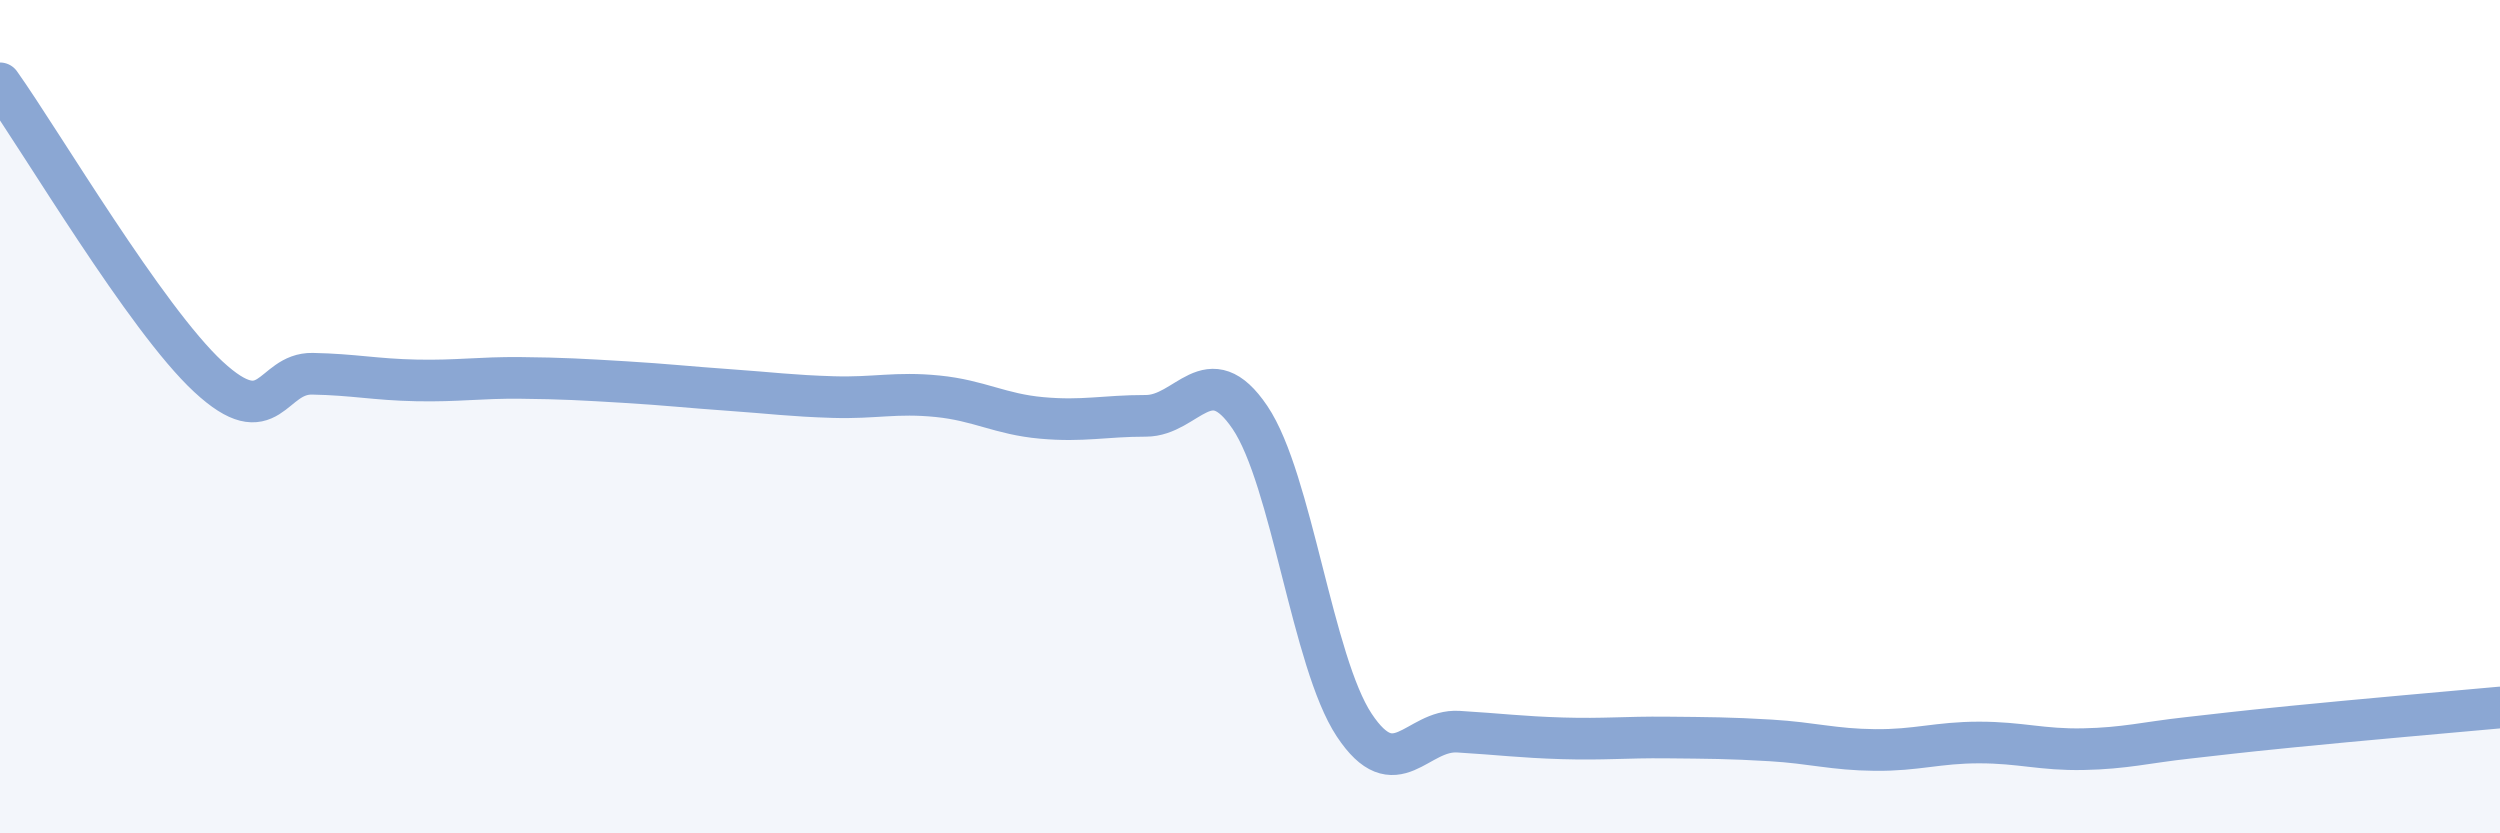 
    <svg width="60" height="20" viewBox="0 0 60 20" xmlns="http://www.w3.org/2000/svg">
      <path
        d="M 0,2 C 1,3.41 3.5,7.65 5,9.04 C 6.5,10.43 6.5,8.95 7.5,8.97 C 8.5,8.99 9,9.11 10,9.13 C 11,9.15 11.5,9.06 12.5,9.07 C 13.5,9.08 14,9.11 15,9.17 C 16,9.23 16.5,9.29 17.5,9.36 C 18.5,9.43 19,9.5 20,9.53 C 21,9.56 21.5,9.41 22.5,9.51 C 23.5,9.61 24,9.94 25,10.03 C 26,10.12 26.5,9.98 27.5,9.98 C 28.5,9.98 29,8.54 30,10.02 C 31,11.5 31.5,15.89 32.5,17.4 C 33.5,18.91 34,17.5 35,17.56 C 36,17.62 36.5,17.69 37.5,17.72 C 38.5,17.75 39,17.69 40,17.7 C 41,17.71 41.5,17.71 42.5,17.77 C 43.5,17.83 44,17.99 45,18 C 46,18.01 46.5,17.82 47.5,17.82 C 48.5,17.82 49,18 50,17.98 C 51,17.96 51.5,17.82 52.5,17.71 C 53.5,17.6 53.5,17.59 55,17.44 C 56.5,17.29 59,17.07 60,16.98L60 20L0 20Z"
        fill="#8ba7d3"
        opacity="0.1"
        stroke-linecap="round"
        stroke-linejoin="round"
      />
      <path
        d="M 0,2 C 1,3.41 3.5,7.65 5,9.04 C 6.5,10.43 6.5,8.95 7.5,8.97 C 8.5,8.99 9,9.11 10,9.13 C 11,9.15 11.5,9.06 12.5,9.07 C 13.5,9.08 14,9.11 15,9.17 C 16,9.23 16.5,9.29 17.5,9.36 C 18.5,9.43 19,9.5 20,9.53 C 21,9.56 21.5,9.41 22.5,9.51 C 23.5,9.61 24,9.94 25,10.03 C 26,10.12 26.5,9.98 27.5,9.98 C 28.5,9.98 29,8.54 30,10.02 C 31,11.5 31.5,15.89 32.5,17.4 C 33.5,18.91 34,17.5 35,17.56 C 36,17.62 36.5,17.69 37.5,17.72 C 38.5,17.75 39,17.69 40,17.7 C 41,17.71 41.5,17.71 42.5,17.77 C 43.5,17.83 44,17.99 45,18 C 46,18.01 46.5,17.82 47.5,17.82 C 48.5,17.82 49,18 50,17.98 C 51,17.96 51.5,17.82 52.5,17.71 C 53.5,17.6 53.5,17.59 55,17.44 C 56.5,17.29 59,17.07 60,16.98"
        stroke="#8ba7d3"
        stroke-width="1"
        fill="none"
        stroke-linecap="round"
        stroke-linejoin="round"
      />
    </svg>
  